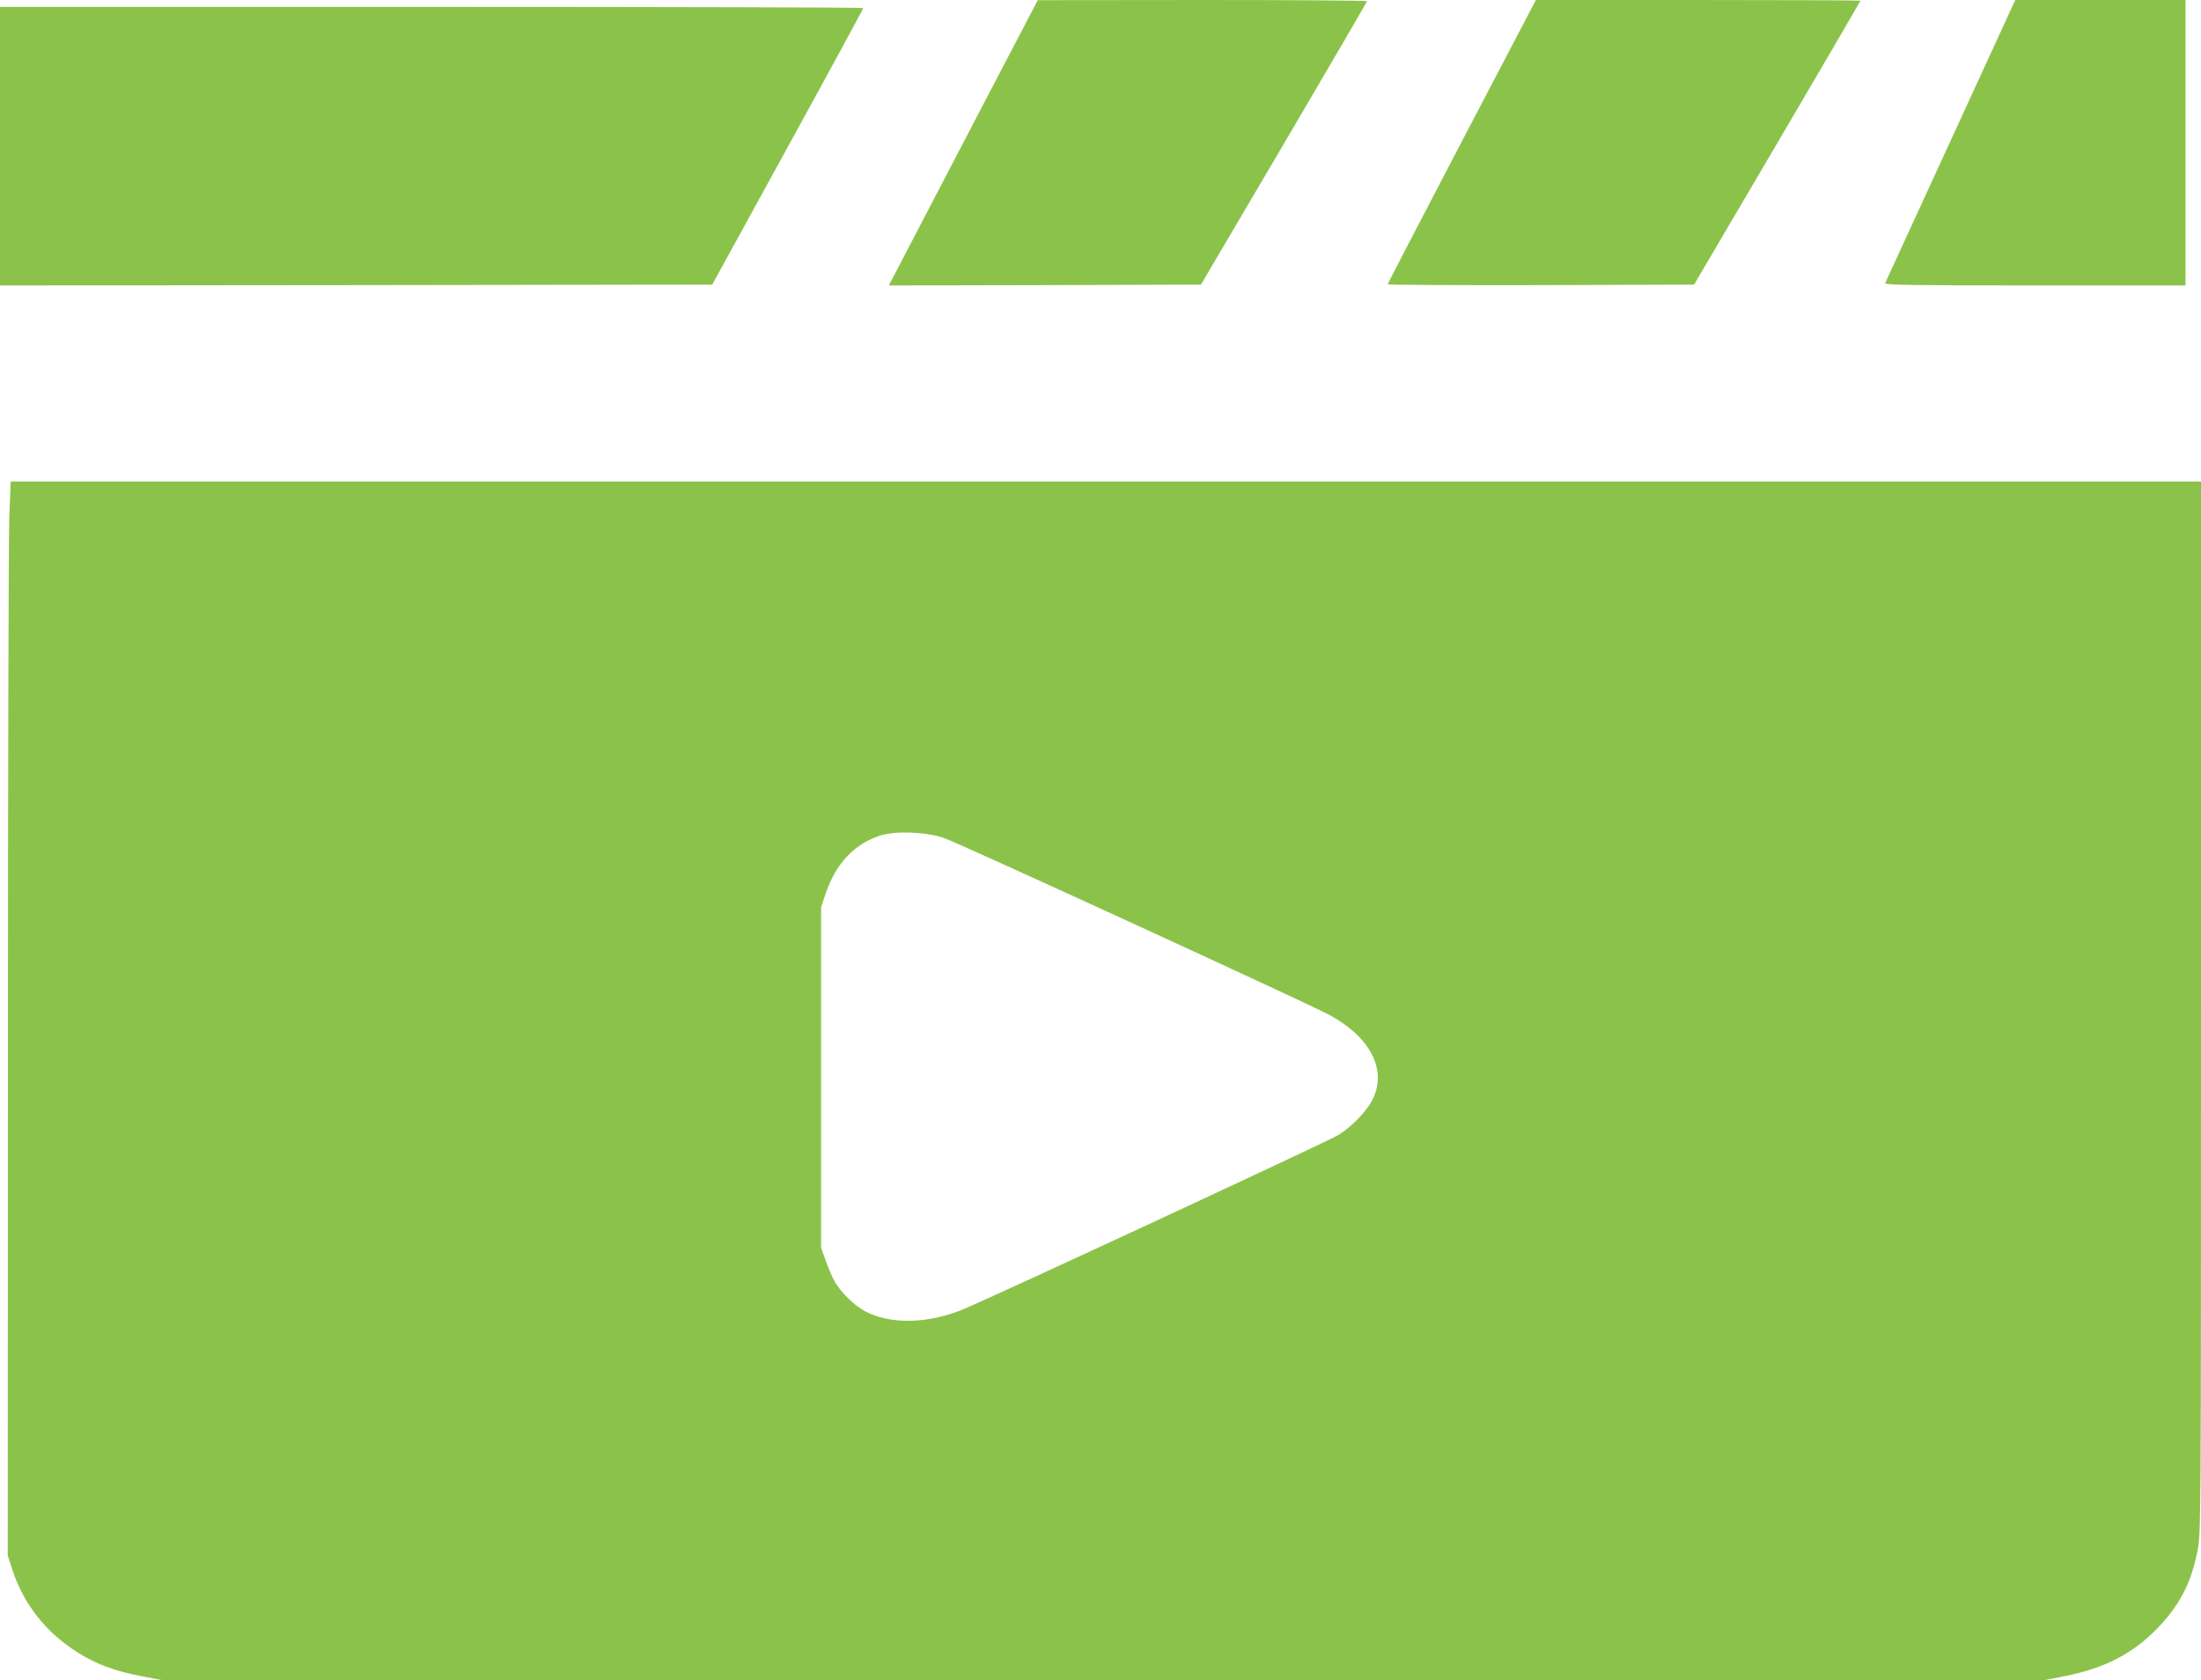 <?xml version="1.0" standalone="no"?>
<!DOCTYPE svg PUBLIC "-//W3C//DTD SVG 20010904//EN"
 "http://www.w3.org/TR/2001/REC-SVG-20010904/DTD/svg10.dtd">
<svg version="1.0" xmlns="http://www.w3.org/2000/svg"
 width="1280pt" height="977pt" viewBox="0 0 1280 977"
 preserveAspectRatio="xMidYMid meet">
<g transform="translate(0,977) scale(0.1,-0.1)"
fill="#8bc34a" stroke="none">
<path d="M5700 9128 c-184 -353 -379 -727 -433 -830 l-98 -188 908 2 907 3
483 820 c265 451 482 823 483 828 0 4 -431 7 -957 7 l-958 -1 -335 -641z"/>
<path d="M8501 8947 c-237 -453 -431 -827 -431 -830 0 -4 401 -6 891 -5 l891
3 484 823 c266 453 484 826 484 828 0 2 -425 4 -944 4 l-944 0 -431 -823z"/>
<path d="M11696 9718 c-13 -29 -182 -397 -376 -818 -194 -421 -354 -771 -357
-777 -4 -10 174 -13 871 -13 l876 0 0 830 0 830 -495 0 -495 0 -24 -52z"/>
<path d="M0 8920 l0 -810 2071 2 2071 3 439 800 c242 440 439 803 439 808 0 4
-1129 7 -2510 7 l-2510 0 0 -810z"/>
<path d="M54 6763 c-4 -115 -8 -1520 -8 -3123 l-1 -2915 23 -71 c66 -210 200
-380 392 -498 103 -64 212 -104 359 -132 l125 -24 5472 0 5472 0 127 25 c224
45 387 129 527 272 132 136 200 265 237 452 21 103 21 106 21 3162 l0 3059
-6369 0 -6369 0 -8 -207z m5436 -1866 c83 -28 2091 -950 2234 -1025 239 -126
341 -315 263 -486 -32 -70 -120 -164 -204 -216 -54 -34 -1979 -928 -2178
-1012 -208 -87 -430 -91 -577 -11 -61 33 -136 107 -171 166 -14 24 -39 80 -54
123 l-28 79 0 990 0 990 27 80 c59 173 165 287 316 336 86 29 269 22 372 -14z"/>
</g>
</svg>
